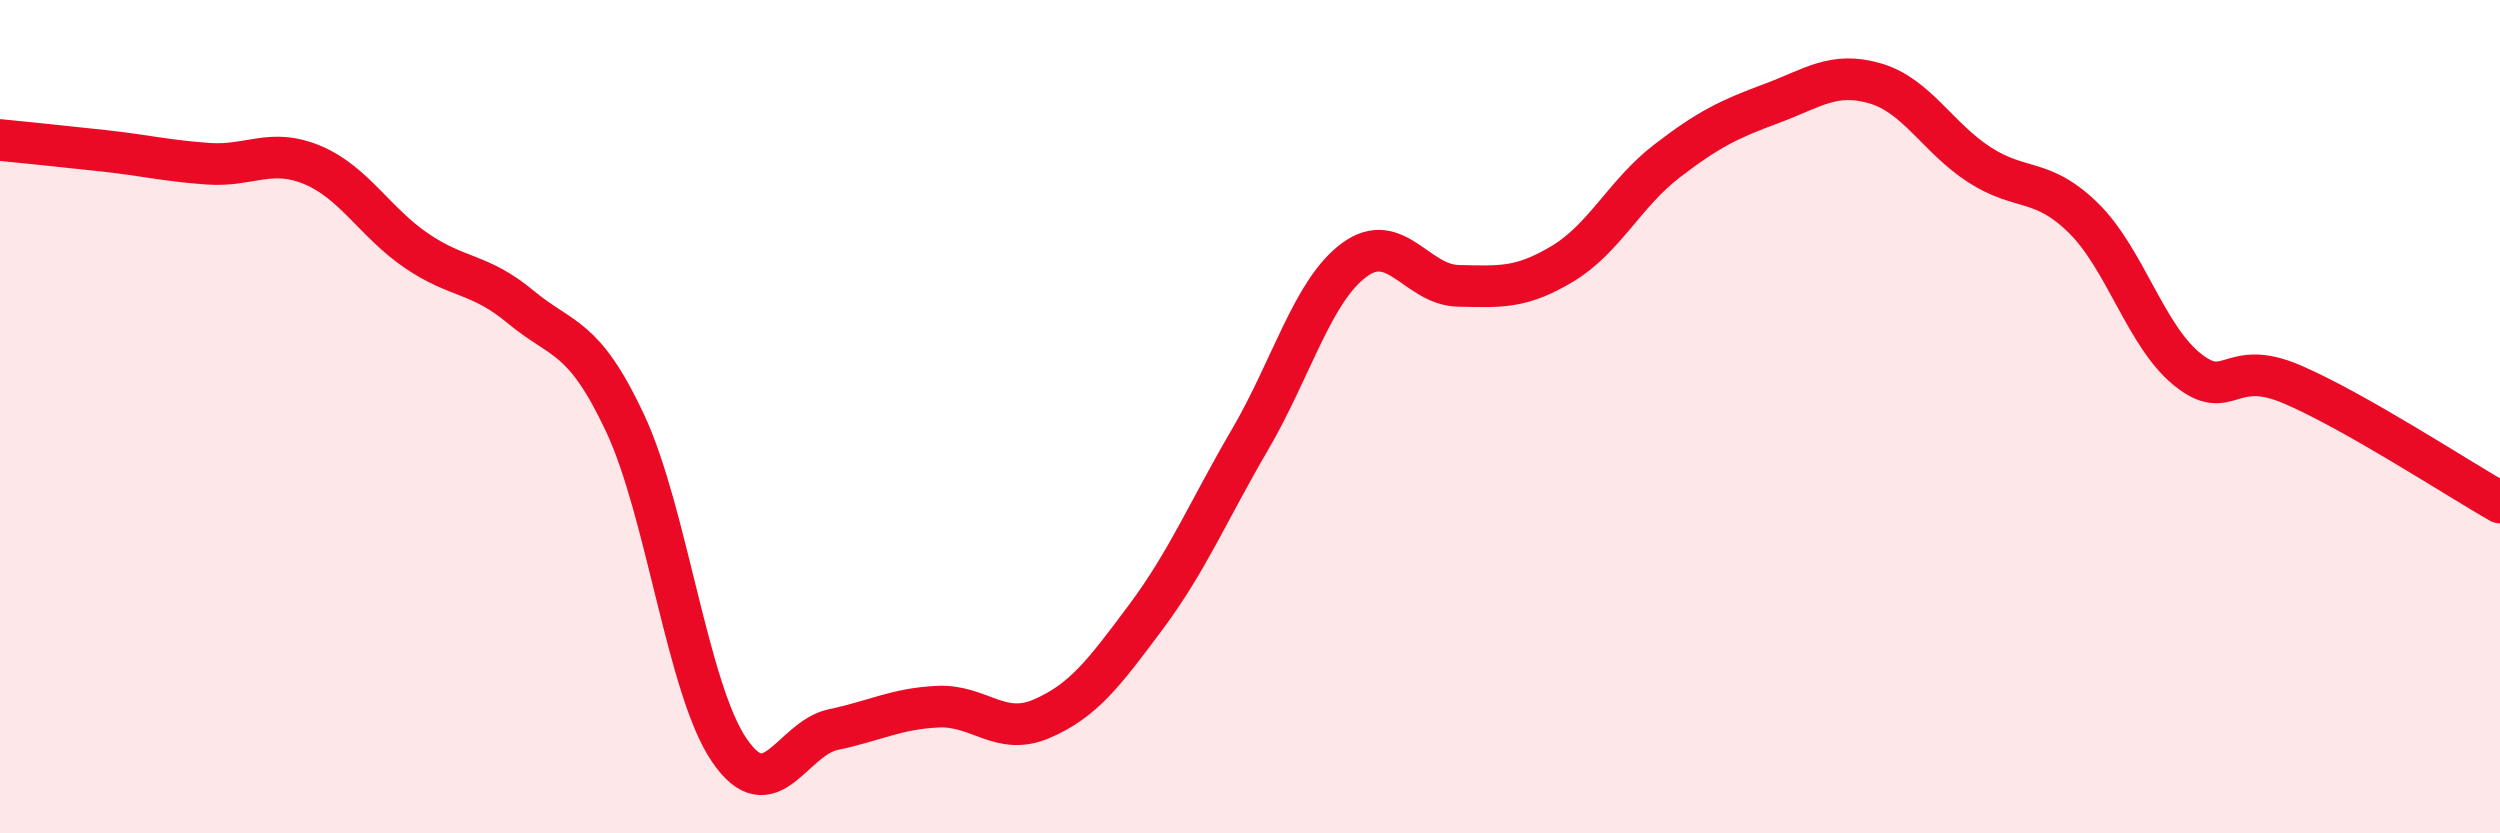 
    <svg width="60" height="20" viewBox="0 0 60 20" xmlns="http://www.w3.org/2000/svg">
      <path
        d="M 0,3.36 C 0.5,3.41 1.5,3.51 2.5,3.62 C 3.5,3.73 4,3.86 5,3.93 C 6,4 6.5,3.54 7.5,3.96 C 8.5,4.38 9,5.34 10,6.02 C 11,6.7 11.5,6.54 12.5,7.37 C 13.5,8.2 14,8.02 15,10.15 C 16,12.28 16.5,16.53 17.5,18 C 18.5,19.47 19,17.72 20,17.51 C 21,17.3 21.5,17.01 22.5,16.96 C 23.5,16.91 24,17.68 25,17.25 C 26,16.82 26.5,16.15 27.5,14.81 C 28.5,13.47 29,12.26 30,10.55 C 31,8.84 31.5,6.98 32.5,6.24 C 33.5,5.5 34,6.84 35,6.86 C 36,6.88 36.5,6.93 37.5,6.33 C 38.5,5.73 39,4.64 40,3.87 C 41,3.1 41.5,2.86 42.5,2.49 C 43.5,2.12 44,1.71 45,2 C 46,2.29 46.5,3.3 47.5,3.95 C 48.5,4.6 49,4.25 50,5.23 C 51,6.21 51.5,8.07 52.5,8.87 C 53.5,9.67 53.5,8.58 55,9.22 C 56.5,9.86 59,11.49 60,12.06L60 20L0 20Z"
        fill="#EB0A25"
        opacity="0.1"
        stroke-linecap="round"
        stroke-linejoin="round"
      />
      <path
        d="M 0,3.36 C 0.5,3.41 1.5,3.51 2.5,3.62 C 3.5,3.73 4,3.86 5,3.93 C 6,4 6.5,3.54 7.5,3.96 C 8.5,4.38 9,5.34 10,6.02 C 11,6.7 11.5,6.54 12.5,7.37 C 13.5,8.2 14,8.02 15,10.15 C 16,12.28 16.5,16.53 17.5,18 C 18.5,19.47 19,17.72 20,17.51 C 21,17.3 21.5,17.01 22.5,16.96 C 23.5,16.91 24,17.68 25,17.25 C 26,16.82 26.5,16.15 27.5,14.81 C 28.5,13.47 29,12.26 30,10.55 C 31,8.84 31.5,6.98 32.5,6.24 C 33.5,5.5 34,6.84 35,6.86 C 36,6.88 36.5,6.93 37.5,6.33 C 38.5,5.73 39,4.64 40,3.87 C 41,3.1 41.5,2.86 42.5,2.49 C 43.5,2.12 44,1.71 45,2 C 46,2.29 46.5,3.3 47.5,3.95 C 48.5,4.6 49,4.25 50,5.23 C 51,6.21 51.5,8.07 52.5,8.87 C 53.5,9.67 53.5,8.58 55,9.22 C 56.5,9.86 59,11.49 60,12.06"
        stroke="#EB0A25"
        stroke-width="1"
        fill="none"
        stroke-linecap="round"
        stroke-linejoin="round"
      />
    </svg>
  